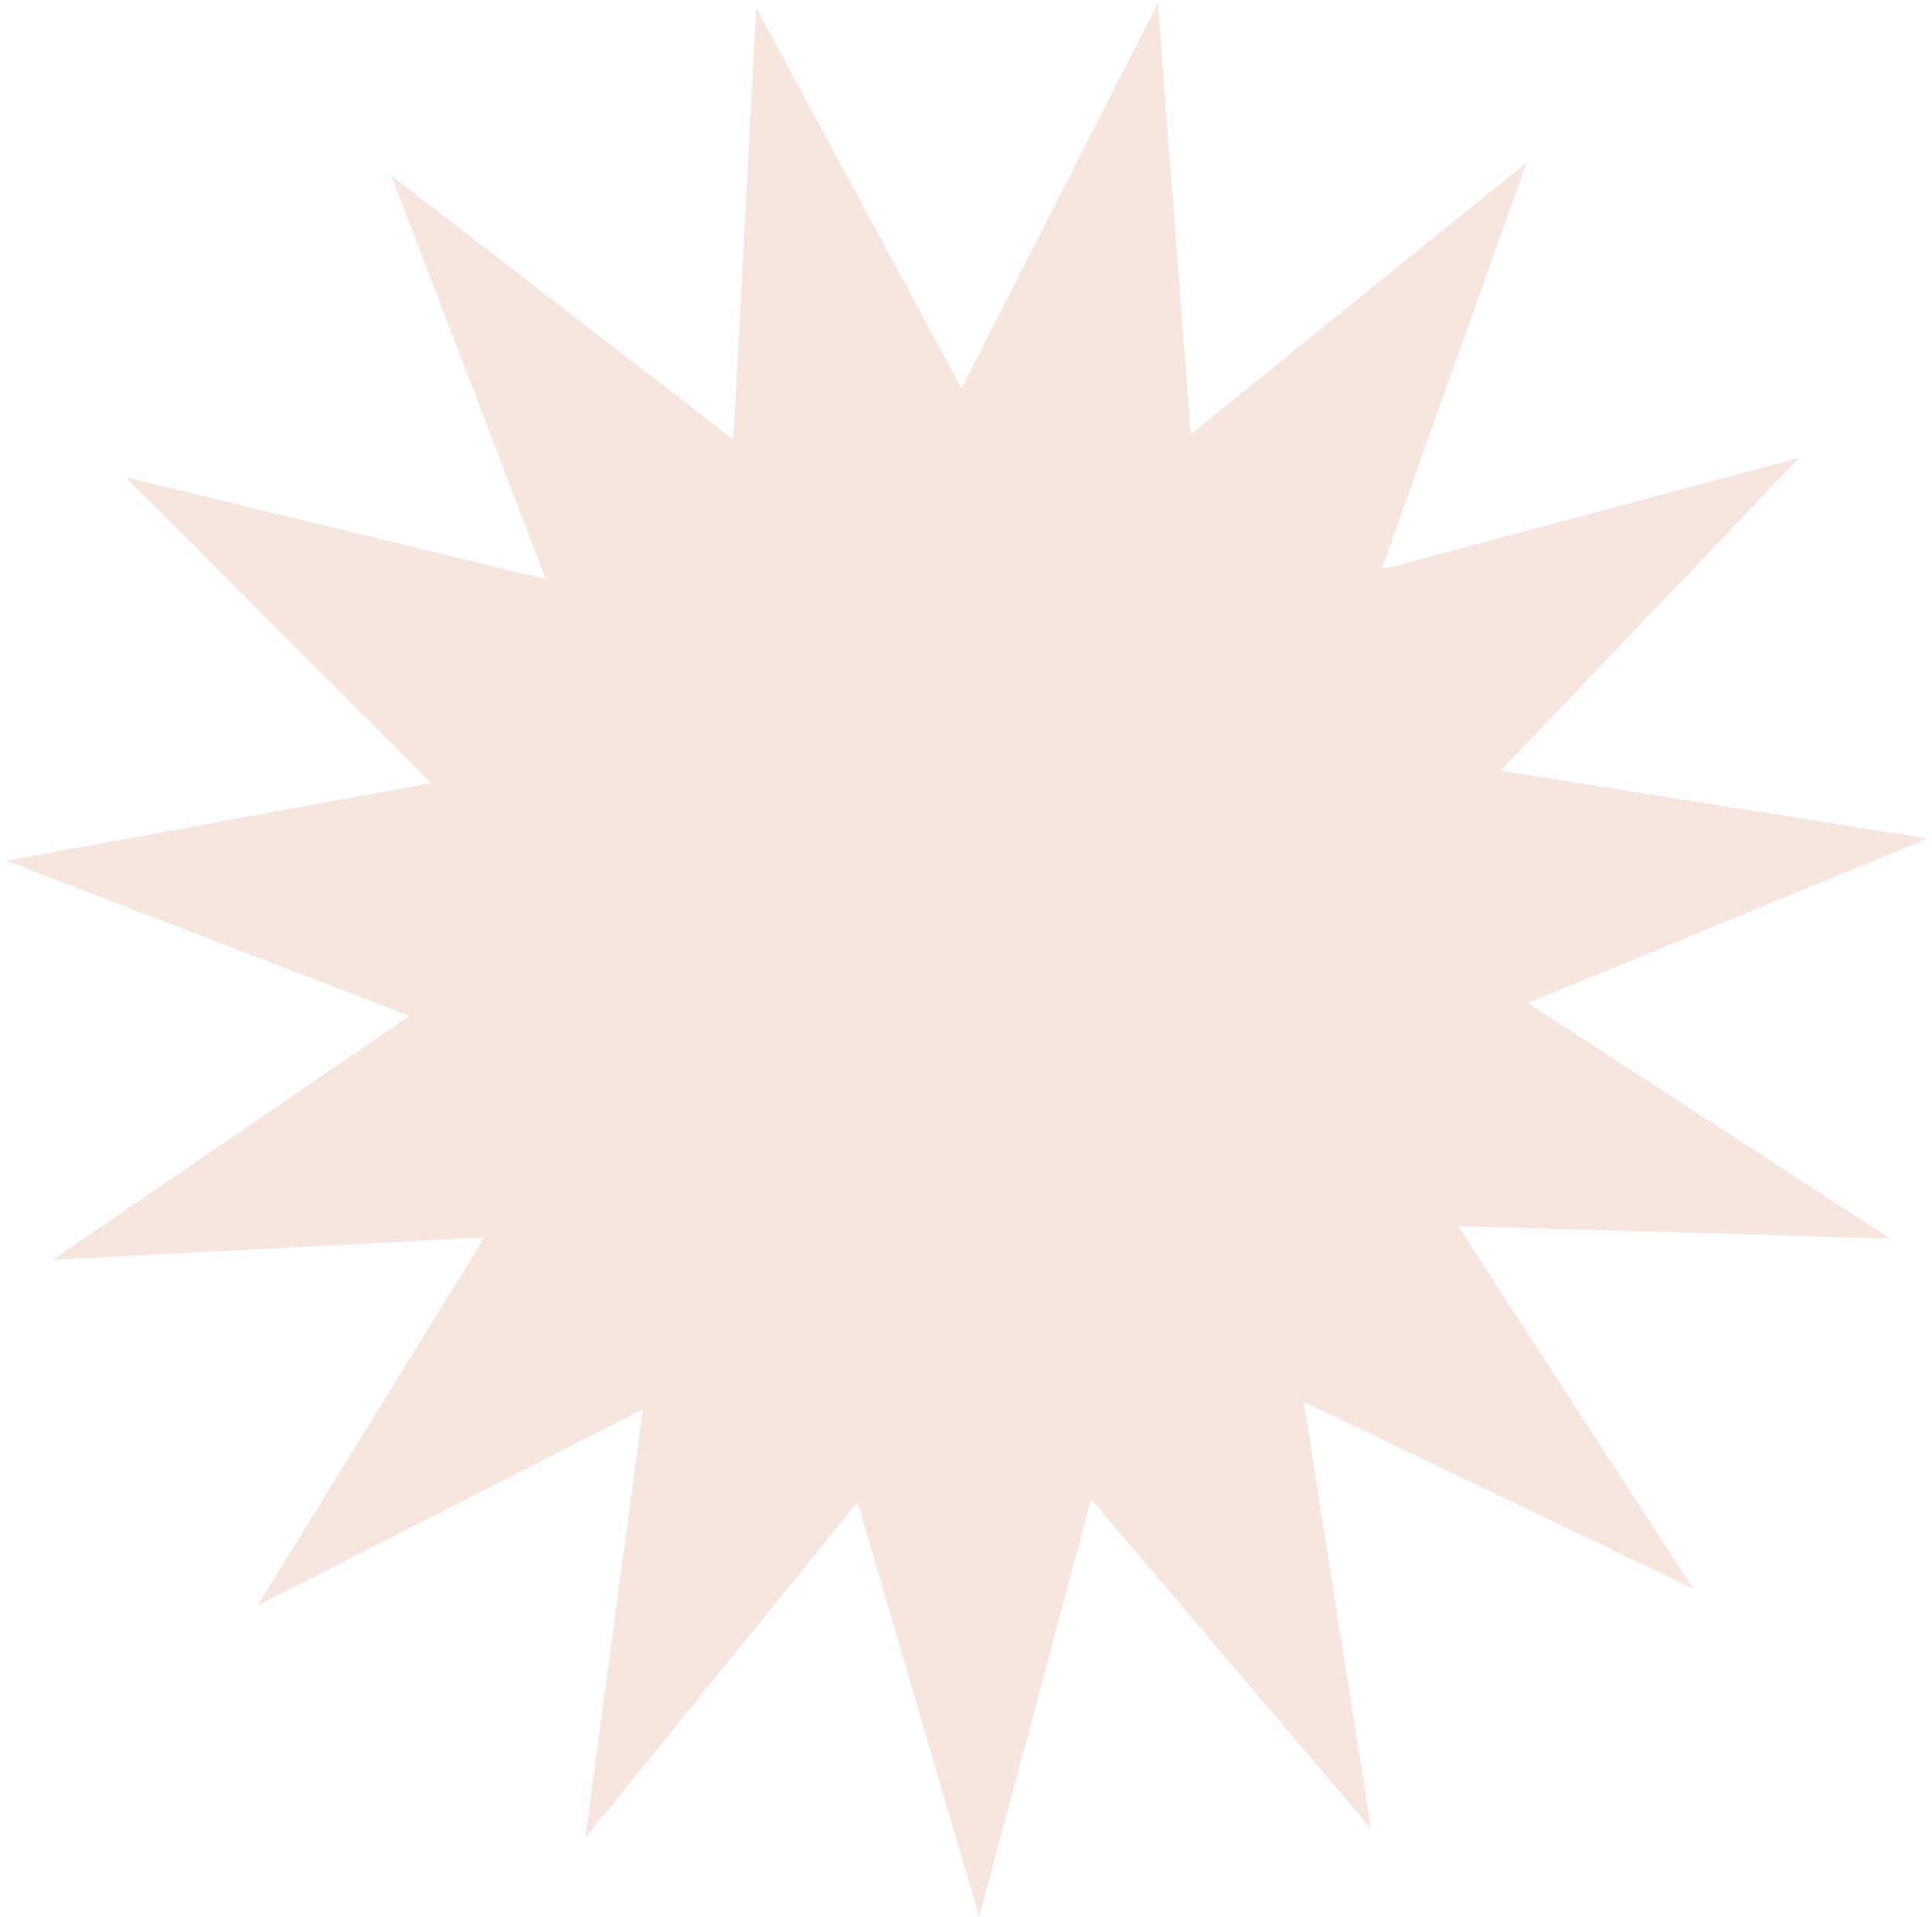 <?xml version="1.0" encoding="UTF-8"?> <svg xmlns="http://www.w3.org/2000/svg" width="250" height="248" viewBox="0 0 250 248" fill="none"><path d="M149.831 0.421L154.077 56.184L197.556 21.012L178.755 73.681L232.781 59.235L194.182 99.703L249.413 108.48L197.691 129.749L244.577 160.232L188.676 158.626L219.11 205.544L168.696 181.339L177.415 236.58L141.204 193.962L126.702 247.973L110.955 194.312L75.738 237.755L83.179 182.328L33.337 207.691L62.678 160.082L6.829 162.98L52.998 131.422L0.799 111.353L55.812 101.302L16.289 61.737L70.634 74.93L50.62 22.71L94.901 56.867L97.857 1.022L124.416 50.236L149.831 0.421Z" fill="#F7E6DF"></path></svg> 